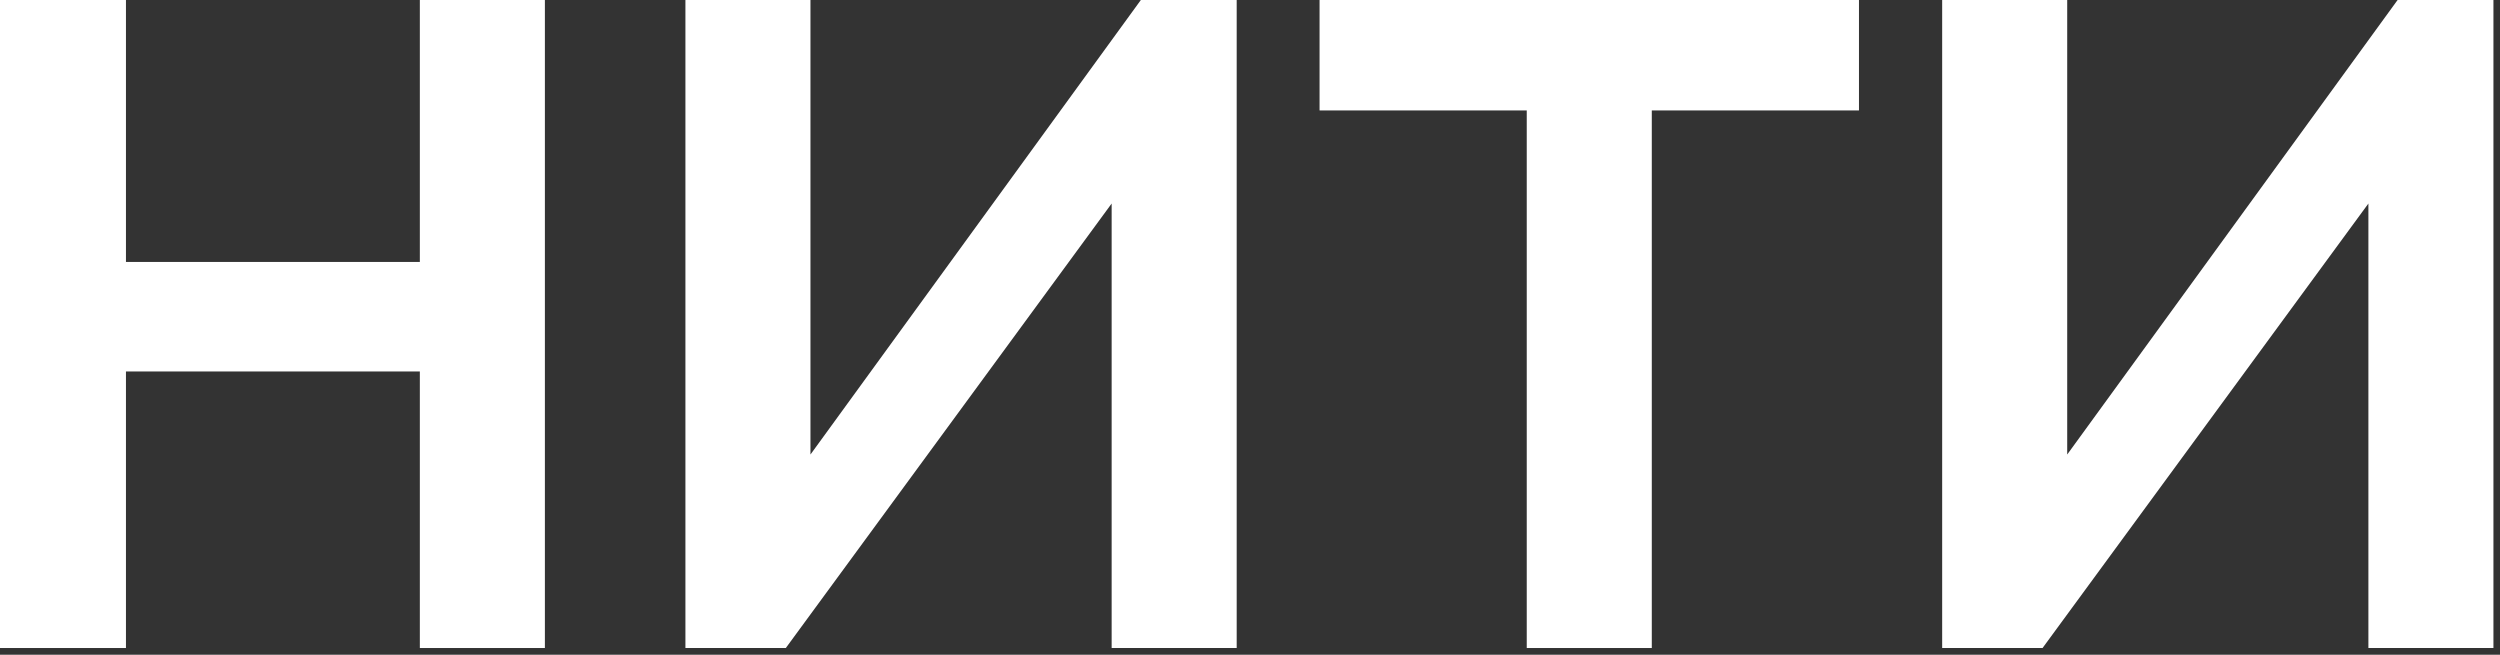 <?xml version="1.0" encoding="UTF-8"?> <svg xmlns="http://www.w3.org/2000/svg" width="126" height="33" viewBox="0 0 126 33" fill="none"><rect x="0" y="0" width="126" height="33" fill="#333333" stroke="none"/> <path d="M27.462 0V32.66H21.16V18.722H6.348V32.66H0V0H6.348V13.202H21.16V0H27.462Z" fill="white"></path> <path d="M40.847 22.908L57.499 0H62.329V32.66H56.027V10.258L39.605 32.66H34.545V0H40.847V22.908Z" fill="white"></path> <path d="M93.692 5.566H83.25V32.66H76.948V5.566H66.506V0H93.692V5.566Z" fill="white"></path> <path d="M104.187 22.908L120.839 0H125.669V32.66H119.367V10.258L102.945 32.66H97.885V0H104.187V22.908Z" fill="white"></path> </svg> 